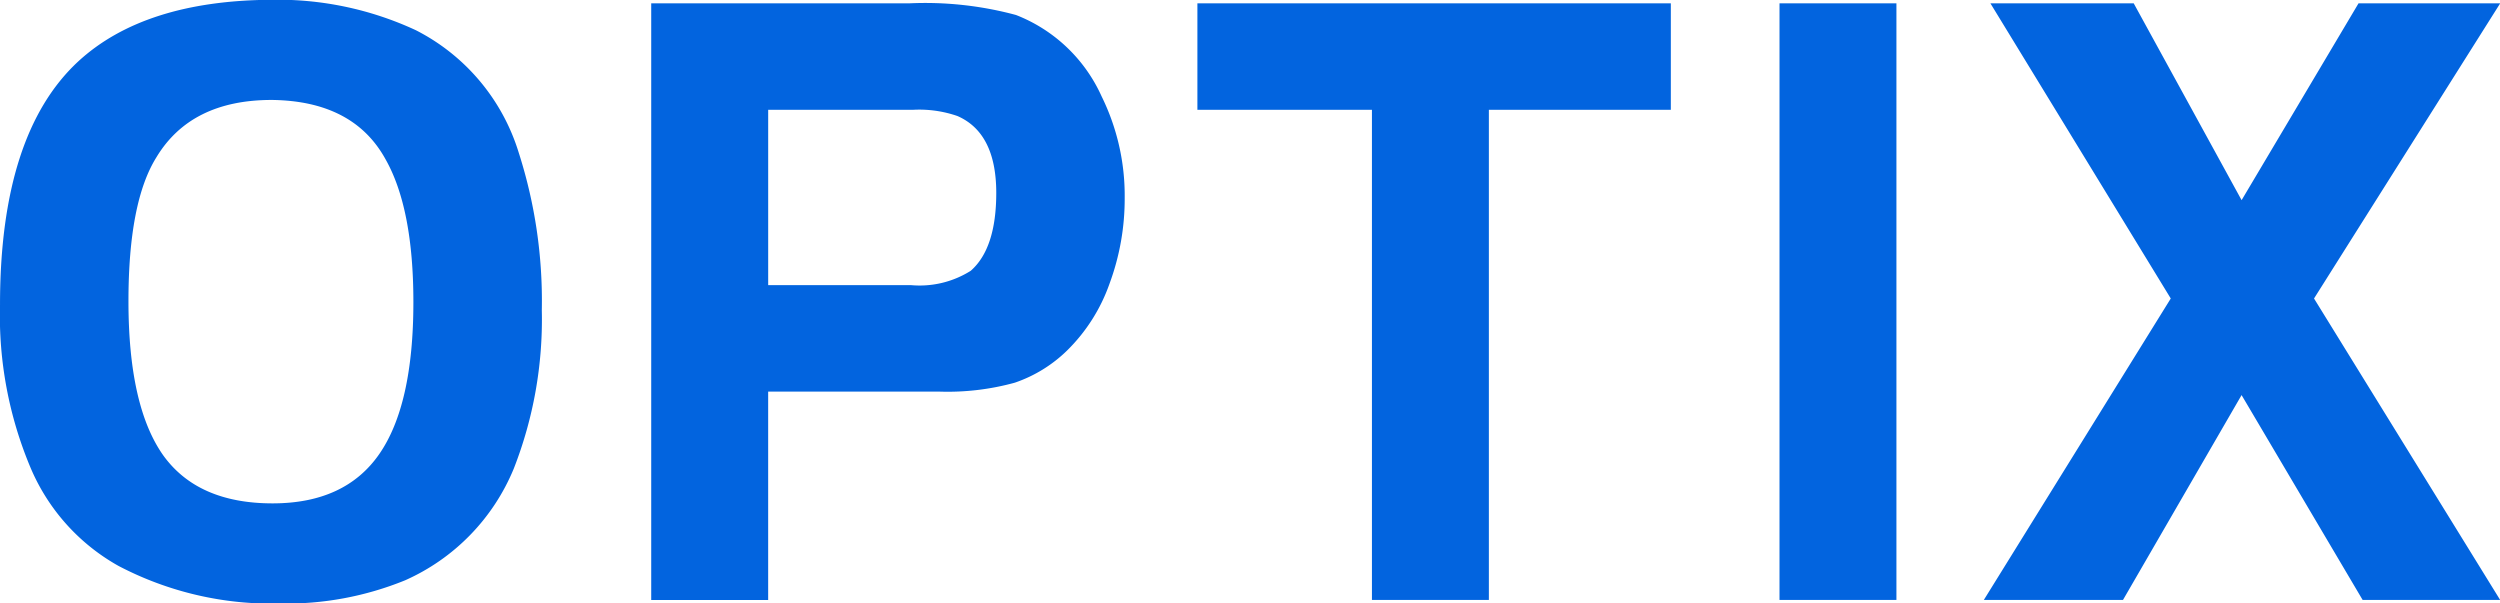 <svg xmlns="http://www.w3.org/2000/svg" width="153.531" height="37.062" viewBox="0 0 153.531 37.062">
  <defs>
    <style>
      .cls-1 {
        fill: #0264df;
        fill-rule: evenodd;
      }
    </style>
  </defs>
  <path id="logo" class="cls-1" d="M76.638,57.956a20.133,20.133,0,0,1,8.9,1.868,12.576,12.576,0,0,1,6.32,7.525,29.785,29.785,0,0,1,1.416,9.668,25.146,25.146,0,0,1-1.718,9.722,12.864,12.864,0,0,1-6.675,6.867,19.378,19.378,0,0,1-7.687,1.427,20.258,20.258,0,0,1-9.911-2.307,12.47,12.47,0,0,1-5.411-6.043,24.085,24.085,0,0,1-1.871-10Q60,66.2,64.8,61.746,68.85,58.012,76.638,57.956Zm0.05,6.151q-4.956,0-7.079,3.516-1.72,2.748-1.72,8.844,0,6.428,2.124,9.449,2.124,2.966,6.726,2.966,4.449,0,6.548-3.022t2.1-9.337q0-5.768-1.719-8.789Q81.695,64.163,76.687,64.107Zm30.487,17.908v12.8H99.993V58.175h15.828a21.366,21.366,0,0,1,6.574.715,9.588,9.588,0,0,1,5.259,5A13.786,13.786,0,0,1,129.07,70.1a15.013,15.013,0,0,1-.935,5.3,10.759,10.759,0,0,1-2.6,4.092,8.532,8.532,0,0,1-3.212,1.978,15.528,15.528,0,0,1-4.626.549H107.174Zm0-6.537h8.749a5.889,5.889,0,0,0,3.691-.879q1.566-1.372,1.568-4.778,0-3.679-2.377-4.724a7.153,7.153,0,0,0-2.73-.385h-8.9V75.478Zm37.08-10.766H133.535V58.175H162.61v6.538H151.435v30.1h-7.181v-30.1Zm25.029,30.1V58.175h7.18V94.814h-7.18ZM193.312,76.3L182.237,58.175h8.8l6.625,12.086,7.18-12.086h8.7L202.11,76.3l11.429,18.511h-8.445l-7.433-12.579-7.282,12.579h-8.546Z" transform="translate(-60 -57.969)"/>
</svg>
